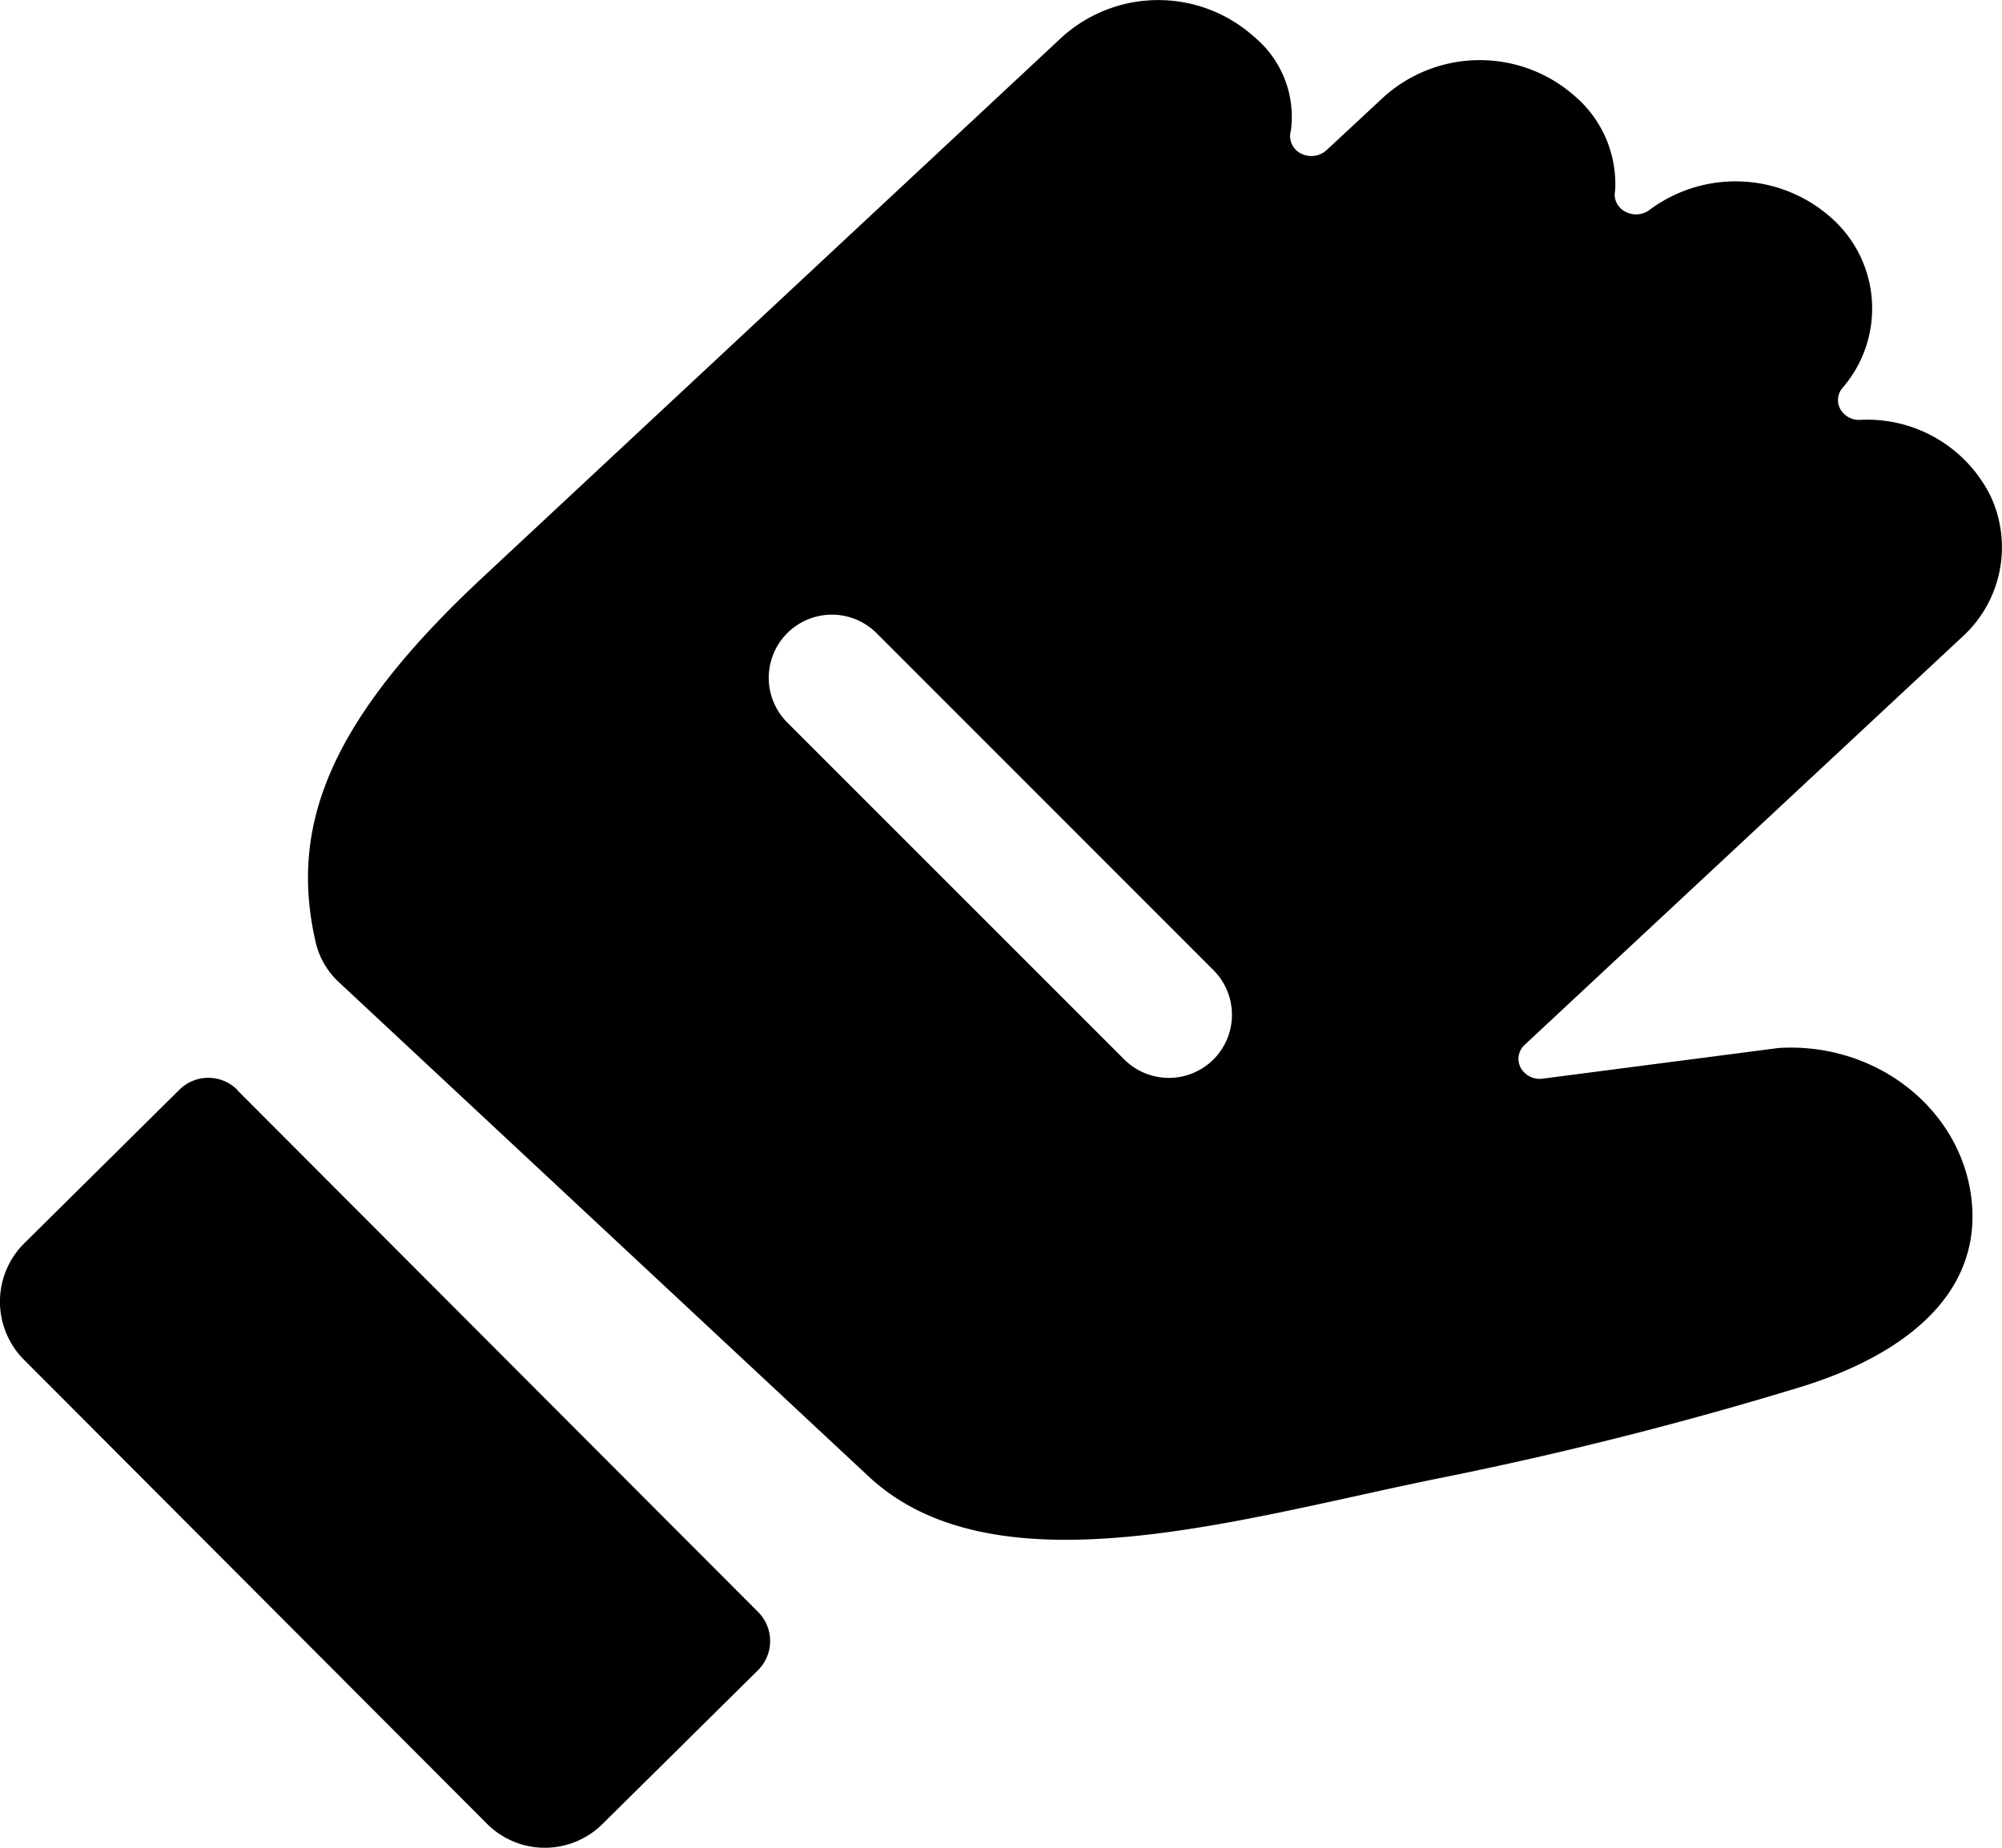 <svg width="13" height="12" xmlns="http://www.w3.org/2000/svg"><path d="M1.54 7.077a.266.266 0 0 0-.375 0l-1.01 1a.534.534 0 0 0 0 .753l3.008 3.015a.531.531 0 0 0 .75 0l1.009-.998a.267.267 0 0 0 0-.379l-3.383-3.39zm10.01-.271-1.532.199a.141.141 0 0 1-.143-.07.123.123 0 0 1 .026-.15l2.84-2.648a.786.786 0 0 0 .184-.917.893.893 0 0 0-.849-.493.14.14 0 0 1-.127-.072.122.122 0 0 1 .017-.138.786.786 0 0 0-.073-1.101.934.934 0 0 0-1.18-.054.146.146 0 0 1-.16.012.124.124 0 0 1-.065-.137.751.751 0 0 0-.253-.605.932.932 0 0 0-1.252 0l-.37.344a.147.147 0 0 1-.167.02.126.126 0 0 1-.064-.146.673.673 0 0 0-.235-.608.932.932 0 0 0-1.252 0L3.136 3.748c-.993.926-1.263 1.613-1.085 2.376a.508.508 0 0 0 .15.255l3.44 3.21c.836.779 2.46.258 3.76 0a24.673 24.673 0 0 0 2.297-.583c.627-.194 1.15-.568 1.108-1.174-.044-.607-.606-1.066-1.257-1.026zm-3.67.074a.41.41 0 0 1-.58 0L5.112 4.692a.41.41 0 0 1 .58-.58L7.879 6.3a.41.41 0 0 1 0 .581z"/></svg>